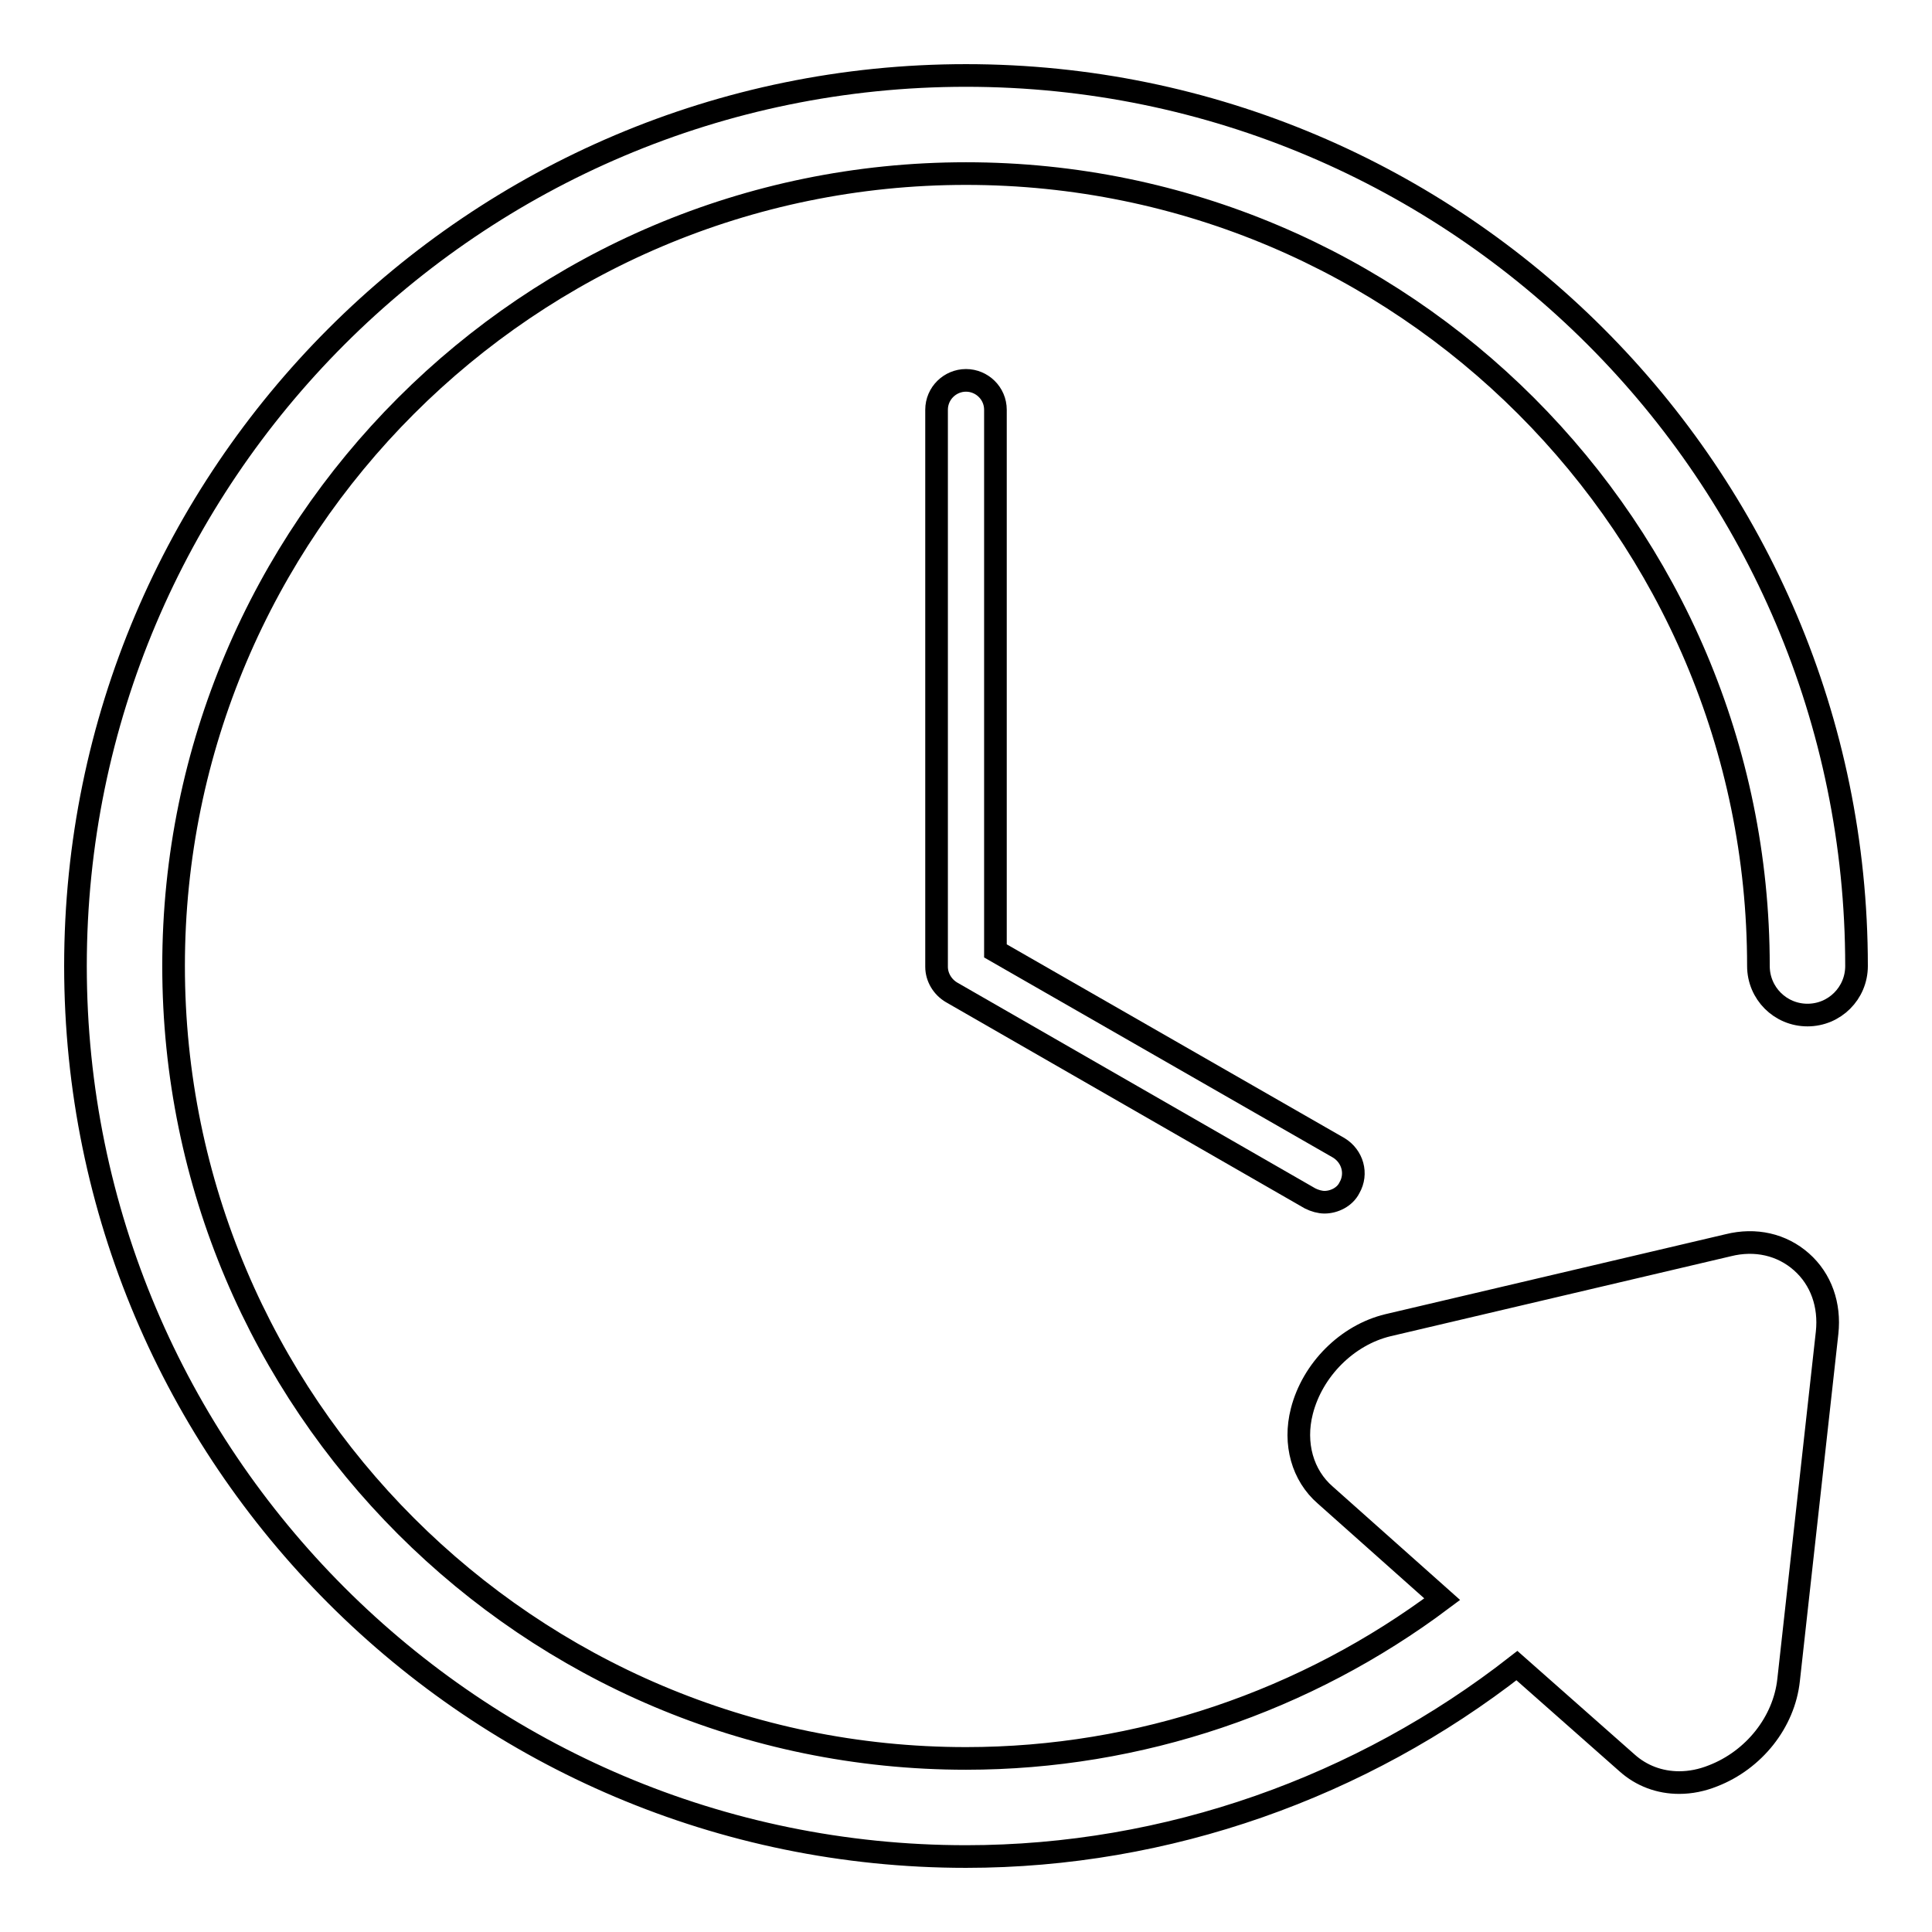 <?xml version="1.0" encoding="utf-8"?>
<!-- Svg Vector Icons : http://www.onlinewebfonts.com/icon -->
<!DOCTYPE svg PUBLIC "-//W3C//DTD SVG 1.1//EN" "http://www.w3.org/Graphics/SVG/1.1/DTD/svg11.dtd">
<svg version="1.1" xmlns="http://www.w3.org/2000/svg" xmlns:xlink="http://www.w3.org/1999/xlink" x="0px" y="0px" viewBox="0 0 256 256" enable-background="new 0 0 256 256" xml:space="preserve">
<g> <path stroke-width="3" fill-opacity="0" stroke="#000000"  d="M233,128c0,3.6,2.9,6.5,6.5,6.5c3.6,0,6.5-2.9,6.5-6.5c0-65.1-52.9-118-118-118C62.9,10,10,62.9,10,128 c0,65.1,52.9,118,118,118c26.7,0,52.4-9.2,73-25.3l14.6,12.9c1.9,1.7,4.3,2.6,6.9,2.6c1.5,0,3-0.3,4.5-0.9c5.4-2.1,9.4-7.1,10-12.7 l5.1-46c0.4-3.7-0.8-7.1-3.4-9.4c-2.6-2.3-6.1-3.1-9.7-2.2l-45.1,10.6c-5.4,1.3-10,5.9-11.4,11.4c-1.1,4.3,0.1,8.5,3.1,11.1 l15.5,13.8C173.1,225.4,151,233,128,233c-57.9,0-105-47.1-105-105S70.1,23,128,23S233,70.1,233,128z"/> <path stroke-width="3" fill-opacity="0" stroke="#000000"  d="M128,50.4c-2.1,0-3.9,1.7-3.9,3.9v73.8c0,1.4,0.8,2.7,2,3.4l47.5,27.3c0.6,0.3,1.3,0.5,1.9,0.5 c1.3,0,2.7-0.7,3.3-1.9c1.1-1.9,0.4-4.2-1.4-5.3l-45.5-26.1V54.3C131.9,52.1,130.1,50.4,128,50.4L128,50.4z"/></g>
</svg>